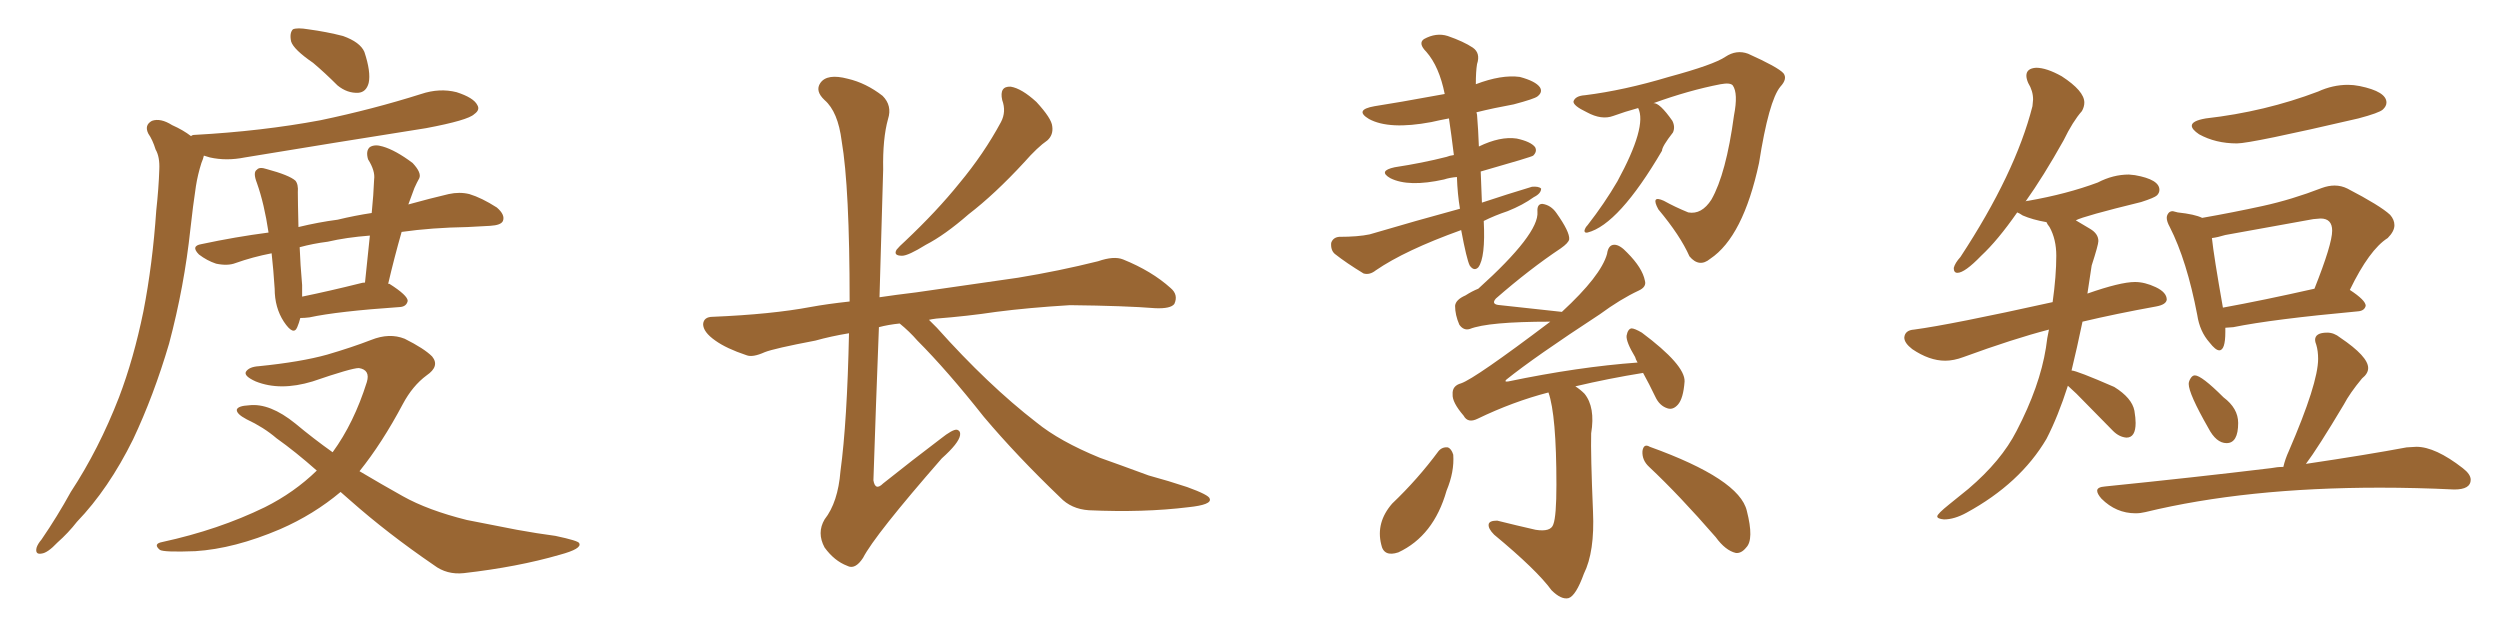 <svg xmlns="http://www.w3.org/2000/svg" xmlns:xlink="http://www.w3.org/1999/xlink" width="600" height="150"><path fill="#996633" padding="10" d="M75.15 15.09L75.15 15.09Q70.46 11.87 69.87 9.96L69.87 9.96Q69.43 7.91 70.31 7.03L70.31 7.03Q71.34 6.59 73.97 7.03L73.97 7.03Q78.37 7.62 82.32 8.64L82.32 8.64Q86.43 10.11 87.45 12.45L87.45 12.45Q89.06 17.29 88.48 19.92L88.48 19.92Q87.89 22.12 85.99 22.27L85.99 22.27Q83.35 22.41 81.01 20.51L81.01 20.51Q77.93 17.43 75.15 15.09ZM96.39 55.66L96.39 55.66Q94.63 61.82 93.16 68.12L93.16 68.12Q93.46 68.12 93.46 68.12L93.46 68.12Q97.85 70.90 97.85 72.22L97.85 72.22Q97.56 73.54 96.09 73.68L96.09 73.68Q81.01 74.71 74.27 76.17L74.27 76.17Q73.10 76.32 72.07 76.32L72.07 76.32Q71.78 77.49 71.34 78.52L71.34 78.52Q70.46 80.71 68.12 77.20L68.12 77.20Q65.92 73.83 65.92 69.29L65.92 69.29Q65.63 64.75 65.19 60.79L65.19 60.79Q60.64 61.67 56.54 63.13L56.54 63.13Q54.64 63.87 51.86 63.28L51.86 63.28Q49.66 62.55 47.75 61.08L47.75 61.08Q45.70 59.03 48.34 58.59L48.34 58.59Q56.54 56.84 64.45 55.81L64.45 55.81Q63.43 48.93 61.67 43.95L61.67 43.95Q60.64 41.31 61.67 40.72L61.67 40.72Q62.26 39.99 64.01 40.58L64.01 40.58Q69.43 42.04 70.90 43.36L70.90 43.36Q71.63 44.24 71.48 46.14L71.48 46.14Q71.48 48.19 71.63 54.49L71.63 54.49Q76.46 53.32 81.01 52.73L81.01 52.73Q85.25 51.71 89.21 51.12L89.21 51.12Q89.65 46.73 89.79 43.07L89.79 43.07Q90.09 41.02 88.33 38.23L88.33 38.23Q87.74 36.18 88.77 35.30L88.77 35.30Q89.94 34.57 91.85 35.16L91.85 35.16Q94.92 36.04 99.02 39.11L99.02 39.11Q101.22 41.46 100.63 42.77L100.63 42.77Q100.05 43.80 99.46 45.12L99.46 45.12Q98.88 46.73 98.00 49.07L98.00 49.07Q103.27 47.61 107.67 46.58L107.67 46.58Q110.30 46.00 112.65 46.58L112.65 46.58Q115.58 47.46 119.24 49.80L119.24 49.80Q121.29 51.56 120.70 53.03L120.70 53.03Q120.26 54.05 117.63 54.20L117.63 54.20Q114.99 54.35 112.21 54.49L112.21 54.49Q103.56 54.64 96.39 55.66ZM78.66 58.01L78.66 58.01Q75.15 58.45 71.92 59.33L71.92 59.33Q72.07 63.43 72.51 68.41L72.51 68.41Q72.51 69.87 72.51 71.19L72.51 71.19Q78.96 69.87 86.57 67.97L86.57 67.97Q87.01 67.82 87.60 67.82L87.60 67.82Q88.18 61.96 88.77 56.54L88.77 56.54Q83.06 56.98 78.66 58.01ZM45.85 32.67L45.85 32.67Q46.14 32.37 46.73 32.37L46.73 32.37Q62.84 31.49 76.90 28.86L76.90 28.86Q89.50 26.22 101.07 22.56L101.07 22.56Q105.47 21.09 109.57 22.12L109.57 22.12Q113.67 23.44 114.55 25.20L114.55 25.20Q115.28 26.37 113.82 27.39L113.82 27.39Q112.35 28.86 102.25 30.76L102.25 30.76Q79.98 34.28 58.74 37.79L58.74 37.79Q54.35 38.67 50.39 37.79L50.39 37.79Q49.51 37.50 48.93 37.35L48.93 37.35Q48.78 38.09 48.34 39.11L48.34 39.11Q47.46 41.89 47.02 44.68L47.02 44.68Q46.29 49.51 45.70 54.93L45.70 54.93Q44.24 68.70 40.58 82.47L40.58 82.47Q36.91 94.92 31.93 105.47L31.93 105.47Q26.07 117.33 18.46 125.24L18.46 125.24Q16.41 127.88 13.77 130.22L13.77 130.22Q11.43 132.71 9.96 132.86L9.96 132.86Q8.35 133.15 8.79 131.40L8.79 131.40Q9.08 130.52 9.96 129.49L9.96 129.49Q13.77 123.93 16.99 118.07L16.99 118.07Q23.73 107.81 28.56 95.36L28.56 95.36Q32.08 86.13 34.42 74.71L34.42 74.71Q36.62 63.43 37.50 50.54L37.50 50.54Q38.09 45.12 38.23 40.72L38.23 40.72Q38.38 37.65 37.35 35.89L37.35 35.89Q36.62 33.54 35.60 32.08L35.60 32.08Q34.57 30.03 36.47 29.00L36.47 29.00Q38.53 28.27 41.31 30.03L41.31 30.03Q43.95 31.20 45.85 32.67ZM81.74 118.07L81.74 118.07L81.74 118.07Q75.29 123.49 67.24 127.00L67.24 127.00Q56.25 131.69 46.88 132.28L46.88 132.28Q39.40 132.57 38.38 131.98L38.38 131.98Q36.62 130.52 38.96 130.08L38.96 130.08Q52.44 127.15 63.57 121.73L63.57 121.73Q70.61 118.21 76.03 112.94L76.03 112.94Q70.90 108.40 66.36 105.18L66.36 105.18Q63.28 102.54 59.18 100.63L59.18 100.63Q56.69 99.32 56.84 98.29L56.84 98.29Q57.13 97.41 59.77 97.27L59.77 97.27Q64.75 96.68 70.90 101.66L70.90 101.66Q75.29 105.32 79.83 108.54L79.83 108.54Q84.96 101.51 88.04 91.70L88.04 91.70Q88.92 88.77 86.13 88.33L86.13 88.33Q84.38 88.33 75 91.55L75 91.55Q67.24 93.90 61.38 91.55L61.38 91.55Q58.45 90.23 59.03 89.21L59.03 89.21Q59.77 88.04 62.11 87.89L62.11 87.89Q72.22 86.87 78.52 85.11L78.52 85.11Q84.52 83.35 89.06 81.59L89.06 81.59Q93.46 79.83 97.12 81.30L97.12 81.30Q101.81 83.64 103.71 85.55L103.71 85.55Q105.62 87.89 102.39 90.09L102.39 90.09Q99.02 92.58 96.68 96.97L96.68 96.97Q91.70 106.35 86.28 113.09L86.28 113.09Q91.70 116.31 96.68 119.09L96.68 119.09Q102.69 122.46 112.06 124.80L112.06 124.80Q116.60 125.68 124.07 127.15L124.07 127.15Q128.91 128.03 133.30 128.61L133.30 128.61Q138.87 129.79 139.01 130.37L139.01 130.37Q139.75 131.69 134.33 133.15L134.33 133.15Q124.22 136.08 111.33 137.55L111.33 137.55Q107.23 137.99 104.15 135.64L104.15 135.64Q93.02 128.03 84.08 120.12L84.08 120.12Q82.76 118.95 81.74 118.07ZM240.53 24.02L240.53 24.02Q239.79 20.65 242.58 20.80L242.58 20.80Q245.21 21.24 248.73 24.46L248.73 24.46Q252.39 28.42 252.54 30.32L252.54 30.32Q252.83 32.37 251.37 33.69L251.37 33.69Q249.02 35.30 245.80 38.96L245.80 38.96Q238.77 46.58 232.47 51.42L232.47 51.42Q226.76 56.40 222.22 58.74L222.22 58.74Q217.97 61.38 216.50 61.38L216.50 61.38Q214.31 61.38 215.19 59.91L215.19 59.91Q215.77 59.18 217.24 57.86L217.24 57.86Q224.85 50.68 230.27 43.95L230.27 43.95Q236.13 36.91 240.23 29.30L240.23 29.30Q241.55 26.81 240.53 24.02ZM215.92 77.64L215.92 77.64L215.92 77.64Q213.13 77.93 210.94 78.52L210.94 78.52Q210.21 97.27 209.62 115.28L209.62 115.28Q210.06 117.92 211.96 116.02L211.96 116.02Q219.14 110.30 225.73 105.32L225.73 105.32Q228.66 102.98 229.69 103.13L229.69 103.13Q230.57 103.42 230.42 104.44L230.42 104.44Q230.13 106.35 226.03 110.01L226.03 110.01Q209.91 128.47 207.13 133.89L207.13 133.89Q205.22 136.82 203.32 135.79L203.32 135.79Q200.24 134.62 197.90 131.40L197.90 131.40Q196.00 127.88 197.90 124.66L197.90 124.66Q201.12 120.56 201.71 113.09L201.71 113.09Q203.32 101.22 203.76 79.98L203.76 79.98Q199.37 80.71 195.70 81.74L195.70 81.74Q185.74 83.64 183.54 84.52L183.54 84.52Q180.62 85.84 179.15 85.25L179.15 85.25Q174.32 83.64 171.68 81.74L171.68 81.74Q168.75 79.69 168.75 77.78L168.75 77.78Q168.90 76.03 171.09 76.03L171.09 76.03Q185.16 75.44 194.53 73.68L194.53 73.68Q198.49 72.95 203.91 72.36L203.91 72.36Q203.91 44.97 202.00 33.84L202.00 33.84Q201.12 26.81 197.90 24.02L197.90 24.02Q195.56 21.83 196.88 19.92L196.88 19.92Q198.49 17.58 203.47 18.90L203.47 18.90Q207.86 19.92 211.82 23.00L211.82 23.00Q214.16 25.34 213.13 28.56L213.13 28.56Q211.82 33.25 211.96 40.72L211.96 40.72Q211.52 56.25 211.08 71.34L211.08 71.34Q215.04 70.75 219.87 70.17L219.87 70.17Q228.08 68.99 244.34 66.65L244.34 66.65Q254.15 65.04 263.53 62.70L263.53 62.70Q267.33 61.38 269.53 62.26L269.53 62.26Q276.42 65.04 280.96 69.14L280.96 69.14Q282.86 70.75 281.84 72.95L281.84 72.95Q280.96 74.12 277.29 73.97L277.29 73.97Q270.12 73.39 256.79 73.24L256.79 73.24Q246.97 73.83 239.06 74.85L239.06 74.85Q232.18 75.88 224.71 76.46L224.71 76.46Q223.54 76.61 222.95 76.76L222.95 76.76Q223.83 77.64 224.85 78.66L224.85 78.66Q237.16 92.43 248.73 101.37L248.73 101.37Q254.30 105.91 263.96 109.86L263.96 109.86Q268.51 111.47 275.68 114.11L275.68 114.11Q280.52 115.43 284.91 116.89L284.91 116.89Q290.19 118.80 290.33 119.68L290.33 119.68Q290.92 121.14 285.21 121.73L285.21 121.73Q274.51 123.05 261.33 122.46L261.33 122.46Q257.08 122.17 254.44 119.38L254.44 119.38Q244.04 109.42 236.13 100.05L236.13 100.05Q227.34 88.92 220.17 81.74L220.17 81.74Q218.26 79.54 215.92 77.64ZM350.68 55.22L350.68 55.22Q337.21 60.06 330.18 64.89L330.18 64.89Q328.71 66.06 327.25 65.63L327.25 65.63Q323.14 63.13 320.36 60.94L320.36 60.94Q319.34 60.06 319.48 58.30L319.48 58.30Q319.92 56.98 321.39 56.84L321.39 56.84Q325.93 56.84 328.71 56.25L328.71 56.25Q340.14 52.88 350.39 50.10L350.39 50.10Q349.80 46.58 349.66 42.48L349.66 42.48Q347.90 42.63 346.58 43.07L346.58 43.07Q338.09 44.97 333.69 42.77L333.69 42.77Q330.62 41.02 334.72 40.14L334.72 40.14Q341.46 39.11 347.17 37.65L347.17 37.65Q347.90 37.35 348.93 37.21L348.93 37.21Q348.34 32.37 347.75 28.42L347.75 28.42Q345.41 28.86 343.51 29.30L343.51 29.30Q333.40 31.20 328.56 28.56L328.56 28.56Q324.90 26.37 329.88 25.49L329.88 25.49Q334.72 24.76 346.73 22.56L346.73 22.56Q345.41 15.97 342.33 12.45L342.33 12.45Q340.28 10.40 341.75 9.38L341.75 9.38Q344.68 7.76 347.46 8.64L347.46 8.64Q351.27 9.96 353.47 11.43L353.47 11.43Q355.37 12.74 354.49 15.38L354.49 15.38Q354.20 17.14 354.20 20.21L354.20 20.21Q360.35 17.87 364.75 18.46L364.75 18.46Q368.55 19.48 369.58 20.95L369.58 20.95Q370.31 22.12 368.99 23.14L368.99 23.14Q368.26 23.73 363.28 25.05L363.28 25.05Q358.45 25.93 354.35 26.95L354.35 26.95Q354.35 27.10 354.49 27.54L354.49 27.54Q354.79 31.20 354.93 35.16L354.93 35.16Q360.06 32.67 364.01 33.25L364.01 33.25Q367.38 33.98 368.41 35.30L368.41 35.30Q368.99 36.33 367.97 37.35L367.97 37.35Q367.68 37.65 355.37 41.16L355.37 41.16Q355.52 44.68 355.66 48.63L355.66 48.63Q361.82 46.58 367.68 44.82L367.68 44.82Q369.29 44.68 369.87 45.26L369.87 45.26Q369.87 46.44 368.12 47.31L368.12 47.31Q365.48 49.22 361.82 50.68L361.82 50.68Q358.74 51.71 356.10 53.03L356.10 53.03Q356.54 61.82 354.79 64.16L354.79 64.16Q353.76 65.19 352.73 63.72L352.73 63.72Q352.00 62.26 350.68 55.22ZM393.16 25.93L393.16 25.93Q389.94 26.81 387.16 27.83L387.16 27.83Q384.38 28.86 380.86 26.95L380.86 26.95Q377.49 25.34 377.64 24.32L377.64 24.32Q378.08 23.00 380.42 22.85L380.42 22.85Q389.79 21.68 400.49 18.46L400.49 18.46Q411.33 15.53 414.11 13.62L414.11 13.62Q416.75 11.87 419.53 12.89L419.53 12.89Q426.71 16.11 428.03 17.58L428.03 17.58Q429.05 18.90 427.29 20.80L427.29 20.80Q424.51 24.17 422.17 39.11L422.17 39.11Q418.36 56.84 410.45 62.11L410.45 62.11Q407.81 64.31 405.47 61.52L405.47 61.52Q403.27 56.54 398.00 50.24L398.00 50.24Q396.09 46.73 399.32 48.19L399.32 48.19Q401.95 49.66 405.18 50.98L405.18 50.98Q408.40 51.56 410.74 47.90L410.74 47.90Q414.26 41.75 416.16 27.69L416.16 27.69Q417.19 22.41 415.87 20.51L415.87 20.51Q415.28 19.78 412.94 20.21L412.94 20.21Q405.32 21.68 396.83 24.76L396.83 24.76Q398.29 24.61 401.37 29.00L401.37 29.00Q402.10 30.47 401.51 31.79L401.51 31.79Q398.88 35.16 398.88 36.18L398.88 36.18Q388.48 53.91 381.01 55.81L381.01 55.81Q380.27 55.96 380.27 55.37L380.27 55.37Q380.42 54.64 381.01 54.05L381.01 54.05Q385.11 48.78 388.18 43.51L388.18 43.51Q395.36 30.32 393.16 25.93ZM371.63 94.19L371.63 94.19Q363.13 96.39 354.64 100.49L354.64 100.49Q352.29 101.66 351.27 99.76L351.27 99.76Q348.49 96.53 348.63 94.63L348.63 94.63Q348.49 92.58 350.68 91.99L350.68 91.99Q354.05 90.82 372.07 77.20L372.07 77.20Q357.13 77.20 352.73 78.96L352.73 78.96Q351.27 79.39 350.24 77.93L350.24 77.93Q349.22 75.59 349.22 73.39L349.22 73.39Q349.37 71.92 351.71 70.90L351.71 70.90Q353.32 69.87 354.79 69.29L354.79 69.29Q369.43 56.10 368.99 50.83L368.99 50.83Q368.85 48.93 370.17 48.93L370.17 48.93Q372.22 49.22 373.54 51.12L373.54 51.12Q376.76 55.66 376.61 57.42L376.61 57.42Q376.46 58.30 374.56 59.62L374.56 59.62Q367.09 64.60 359.03 71.63L359.03 71.63Q357.71 73.10 360.06 73.24L360.06 73.24Q374.85 74.85 374.85 74.85L374.85 74.85Q384.23 66.21 385.69 60.94L385.69 60.94Q385.99 58.74 387.45 58.74L387.45 58.74Q388.77 58.74 390.53 60.64L390.53 60.64Q394.19 64.31 394.78 67.38L394.78 67.38Q395.21 68.85 393.31 69.73L393.31 69.73Q388.92 71.78 383.94 75.44L383.94 75.44Q368.26 85.69 361.52 91.11L361.52 91.11Q360.94 91.70 361.96 91.55L361.96 91.55Q378.81 88.04 393.02 87.01L393.02 87.01Q392.58 86.28 392.43 85.69L392.43 85.69Q390.23 82.03 390.38 80.57L390.38 80.57Q390.67 78.96 391.55 78.81L391.55 78.81Q392.29 78.81 394.04 79.83L394.04 79.83Q404.44 87.60 404.30 91.55L404.30 91.55Q404.00 95.65 402.69 97.12L402.69 97.12Q401.51 98.44 400.20 98.00L400.20 98.00Q398.29 97.41 397.27 95.21L397.27 95.21Q395.80 92.14 394.34 89.50L394.34 89.50Q386.13 90.82 378.08 92.72L378.08 92.72Q379.25 93.46 380.27 94.48L380.27 94.48Q382.91 97.71 381.88 104.00L381.88 104.00Q381.74 108.98 382.32 122.75L382.32 122.75Q382.76 132.42 380.13 137.70L380.13 137.70Q378.22 142.97 376.46 143.55L376.46 143.55Q374.71 143.99 372.36 141.65L372.36 141.65Q368.85 136.82 358.59 128.32L358.59 128.32Q357.13 126.86 357.28 125.83L357.28 125.83Q357.42 124.95 359.33 124.95L359.33 124.95Q364.01 126.12 368.55 127.15L368.55 127.15Q372.22 127.73 372.80 125.83L372.80 125.83Q373.54 123.93 373.54 116.31L373.54 116.31Q373.54 99.61 371.63 94.19ZM345.26 108.25L345.26 108.25Q346.14 107.23 347.46 107.37L347.46 107.37Q348.34 107.67 348.78 109.13L348.78 109.13Q349.07 113.23 347.17 117.77L347.17 117.77Q344.09 128.61 335.60 132.57L335.60 132.57Q332.08 133.74 331.49 130.66L331.49 130.66Q330.18 125.39 334.13 120.85L334.13 120.85Q340.28 114.99 345.26 108.25ZM395.80 112.06L395.80 112.06L395.80 112.06Q394.04 110.45 394.19 108.25L394.19 108.25Q394.48 106.35 395.95 107.23L395.95 107.23Q417.48 114.99 419.24 122.61L419.24 122.61Q421.00 129.49 419.09 131.40L419.09 131.40Q417.92 132.86 416.60 132.71L416.60 132.71Q414.11 132.13 411.77 128.91L411.77 128.91Q402.98 118.80 395.80 112.06ZM466.55 124.66L466.55 124.66Q464.94 124.51 464.94 123.93L464.94 123.93Q464.94 123.34 467.87 121.00L467.87 121.00L472.41 117.33Q480.32 110.60 483.98 103.42L483.98 103.42Q489.55 92.72 491.02 83.50L491.02 83.50Q491.31 81.01 491.75 79.10L491.75 79.10Q483.25 81.30 471.24 85.69L471.24 85.69Q468.90 86.57 466.85 86.57L466.85 86.57Q463.04 86.57 458.94 83.79L458.94 83.79Q457.03 82.32 457.03 81.01L457.03 81.01Q457.18 79.25 459.38 79.10L459.38 79.10Q468.16 77.93 492.63 72.51L492.63 72.51Q493.51 66.21 493.51 61.38L493.51 61.38Q493.51 57.42 491.89 54.49L491.89 54.49Q491.31 53.76 491.16 53.32L491.16 53.32Q487.79 52.73 485.45 51.71L485.45 51.71Q484.57 51.12 484.13 50.98L484.13 50.98Q479.44 57.71 475.49 61.38L475.49 61.38Q471.53 65.48 469.78 65.48L469.78 65.48Q468.90 65.48 468.90 64.31L468.90 64.31Q469.19 63.13 470.51 61.67L470.51 61.67Q483.69 41.60 487.79 25.49L487.79 25.49L487.94 23.88Q487.94 21.83 486.77 19.92L486.77 19.92Q486.33 18.90 486.33 18.16L486.33 18.16Q486.33 16.41 488.67 16.26L488.67 16.26Q491.16 16.26 494.82 18.31L494.82 18.31Q500.24 21.83 500.24 24.61L500.24 24.61Q500.24 25.63 499.66 26.66L499.66 26.66Q497.46 29.15 495.26 33.69L495.26 33.69Q490.43 42.33 486.04 48.49L486.04 48.49Q486.18 48.19 486.77 48.19L486.77 48.19Q496.00 46.58 503.47 43.80L503.47 43.80Q507.13 41.89 510.94 41.89L510.94 41.89L512.40 42.04Q518.26 43.07 518.26 45.56L518.26 45.56Q518.26 46.29 517.68 46.88Q517.09 47.46 513.87 48.49L513.87 48.49Q500.10 51.86 498.19 52.88L498.19 52.88Q499.66 53.76 501.64 54.93Q503.61 56.10 503.61 57.86L503.61 57.86Q503.61 58.74 502.00 63.72L502.00 63.72L500.98 70.46Q508.89 67.68 512.40 67.68L512.40 67.68Q514.75 67.68 517.38 68.92Q520.02 70.17 520.02 71.92L520.02 71.92Q519.87 73.10 517.53 73.54L517.53 73.54Q507.86 75.29 499.80 77.20L499.80 77.20Q498.49 83.50 497.17 88.92L497.17 88.92Q498.34 88.92 507.42 92.87L507.42 92.87Q511.67 95.51 512.26 98.58L512.26 98.58Q512.55 100.34 512.55 101.51L512.55 101.51Q512.55 105.03 510.35 105.03L510.35 105.03Q508.59 104.88 507.13 103.42L507.13 103.42L498.34 94.48L496.29 92.58Q493.95 99.90 491.16 105.32L491.16 105.32Q484.86 116.02 471.97 123.05L471.97 123.05Q469.04 124.66 466.55 124.66ZM536.87 34.42L536.87 34.42Q531.74 34.42 527.78 32.23L527.78 32.23Q526.03 31.05 526.03 30.18L526.03 30.18Q526.03 29.00 529.39 28.42L529.39 28.42Q543.60 26.81 556.35 21.97L556.35 21.97Q559.86 20.36 563.53 20.36L563.53 20.36Q564.84 20.36 566.31 20.65L566.31 20.65Q572.75 21.97 572.75 24.61L572.75 24.61Q572.75 25.49 571.88 26.29Q571.00 27.10 566.02 28.42L566.02 28.42Q540.23 34.42 536.87 34.42ZM532.62 84.08L532.62 84.08Q531.74 84.08 530.27 82.18L530.27 82.18Q527.93 79.54 527.34 75.59L527.34 75.59Q524.85 62.55 520.75 54.49L520.75 54.49Q520.02 53.17 520.02 52.29L520.02 52.29Q520.02 51.71 520.39 51.20Q520.75 50.68 521.48 50.68L521.48 50.68L522.66 50.98Q526.76 51.42 528.52 52.29L528.52 52.29Q535.99 50.98 543.02 49.44Q550.05 47.90 557.23 45.12L557.23 45.12Q558.84 44.53 560.30 44.53L560.30 44.53Q561.91 44.53 563.38 45.26L563.38 45.26Q571.29 49.37 573.63 51.56L573.63 51.56Q574.66 52.73 574.66 54.05L574.66 54.05Q574.66 55.52 573.05 57.13L573.05 57.13Q568.65 59.91 563.96 69.58L563.96 69.58Q567.77 72.07 567.77 73.39L567.77 73.39Q567.48 74.56 566.02 74.71L566.02 74.71Q545.36 76.61 535.99 78.52L535.99 78.52L534.08 78.66L534.08 79.69Q534.08 84.08 532.62 84.08ZM533.50 73.83L533.50 73.83Q543.16 72.07 555.47 69.29L555.47 69.29Q559.72 58.59 559.72 55.37L559.72 55.37Q559.72 52.44 556.93 52.44L556.93 52.44L555.18 52.59L534.08 56.40Q532.18 56.98 530.86 57.13L530.86 57.13Q531.30 61.38 533.50 73.83ZM534.38 106.35L534.38 106.35Q531.88 106.35 529.98 102.69L529.98 102.69Q525.29 94.48 525.29 92.14L525.29 92.14Q525.29 91.55 525.73 90.82Q526.17 90.09 526.76 90.09L526.76 90.09Q528.37 90.09 533.64 95.36L533.64 95.36Q537.16 98.00 537.16 101.51L537.16 101.51Q537.16 106.35 534.38 106.35ZM512.55 123.19L512.55 123.19Q507.86 123.19 504.35 119.68L504.35 119.68Q503.32 118.51 503.32 117.77L503.32 117.77Q503.32 116.89 505.22 116.75L505.22 116.75Q526.90 114.55 545.07 112.35L545.07 112.35Q546.53 112.06 548.00 112.06L548.00 112.06Q548.44 110.16 549.32 108.25L549.32 108.25Q556.35 91.99 556.35 86.13L556.35 86.13Q556.35 84.23 555.91 82.76L555.91 82.76Q555.62 82.03 555.62 81.59L555.62 81.59Q555.62 79.83 558.54 79.83L558.54 79.83Q560.16 79.83 561.62 81.01L561.62 81.01Q568.36 85.55 568.36 88.33L568.36 88.33Q568.36 89.65 566.89 90.82L566.89 90.82Q563.96 94.34 562.50 97.12L562.50 97.12Q556.20 107.67 553.42 111.33L553.42 111.33Q568.21 109.13 577.59 107.37L577.59 107.37L579.93 107.23Q584.47 107.23 591.06 112.35L591.06 112.35Q592.97 113.82 592.97 115.14L592.97 115.14Q592.97 117.48 589.01 117.48L589.01 117.48Q579.93 117.04 571.14 117.04L571.14 117.04Q539.06 117.04 514.89 122.90L514.89 122.90Q513.72 123.19 512.55 123.19Z"/></svg>